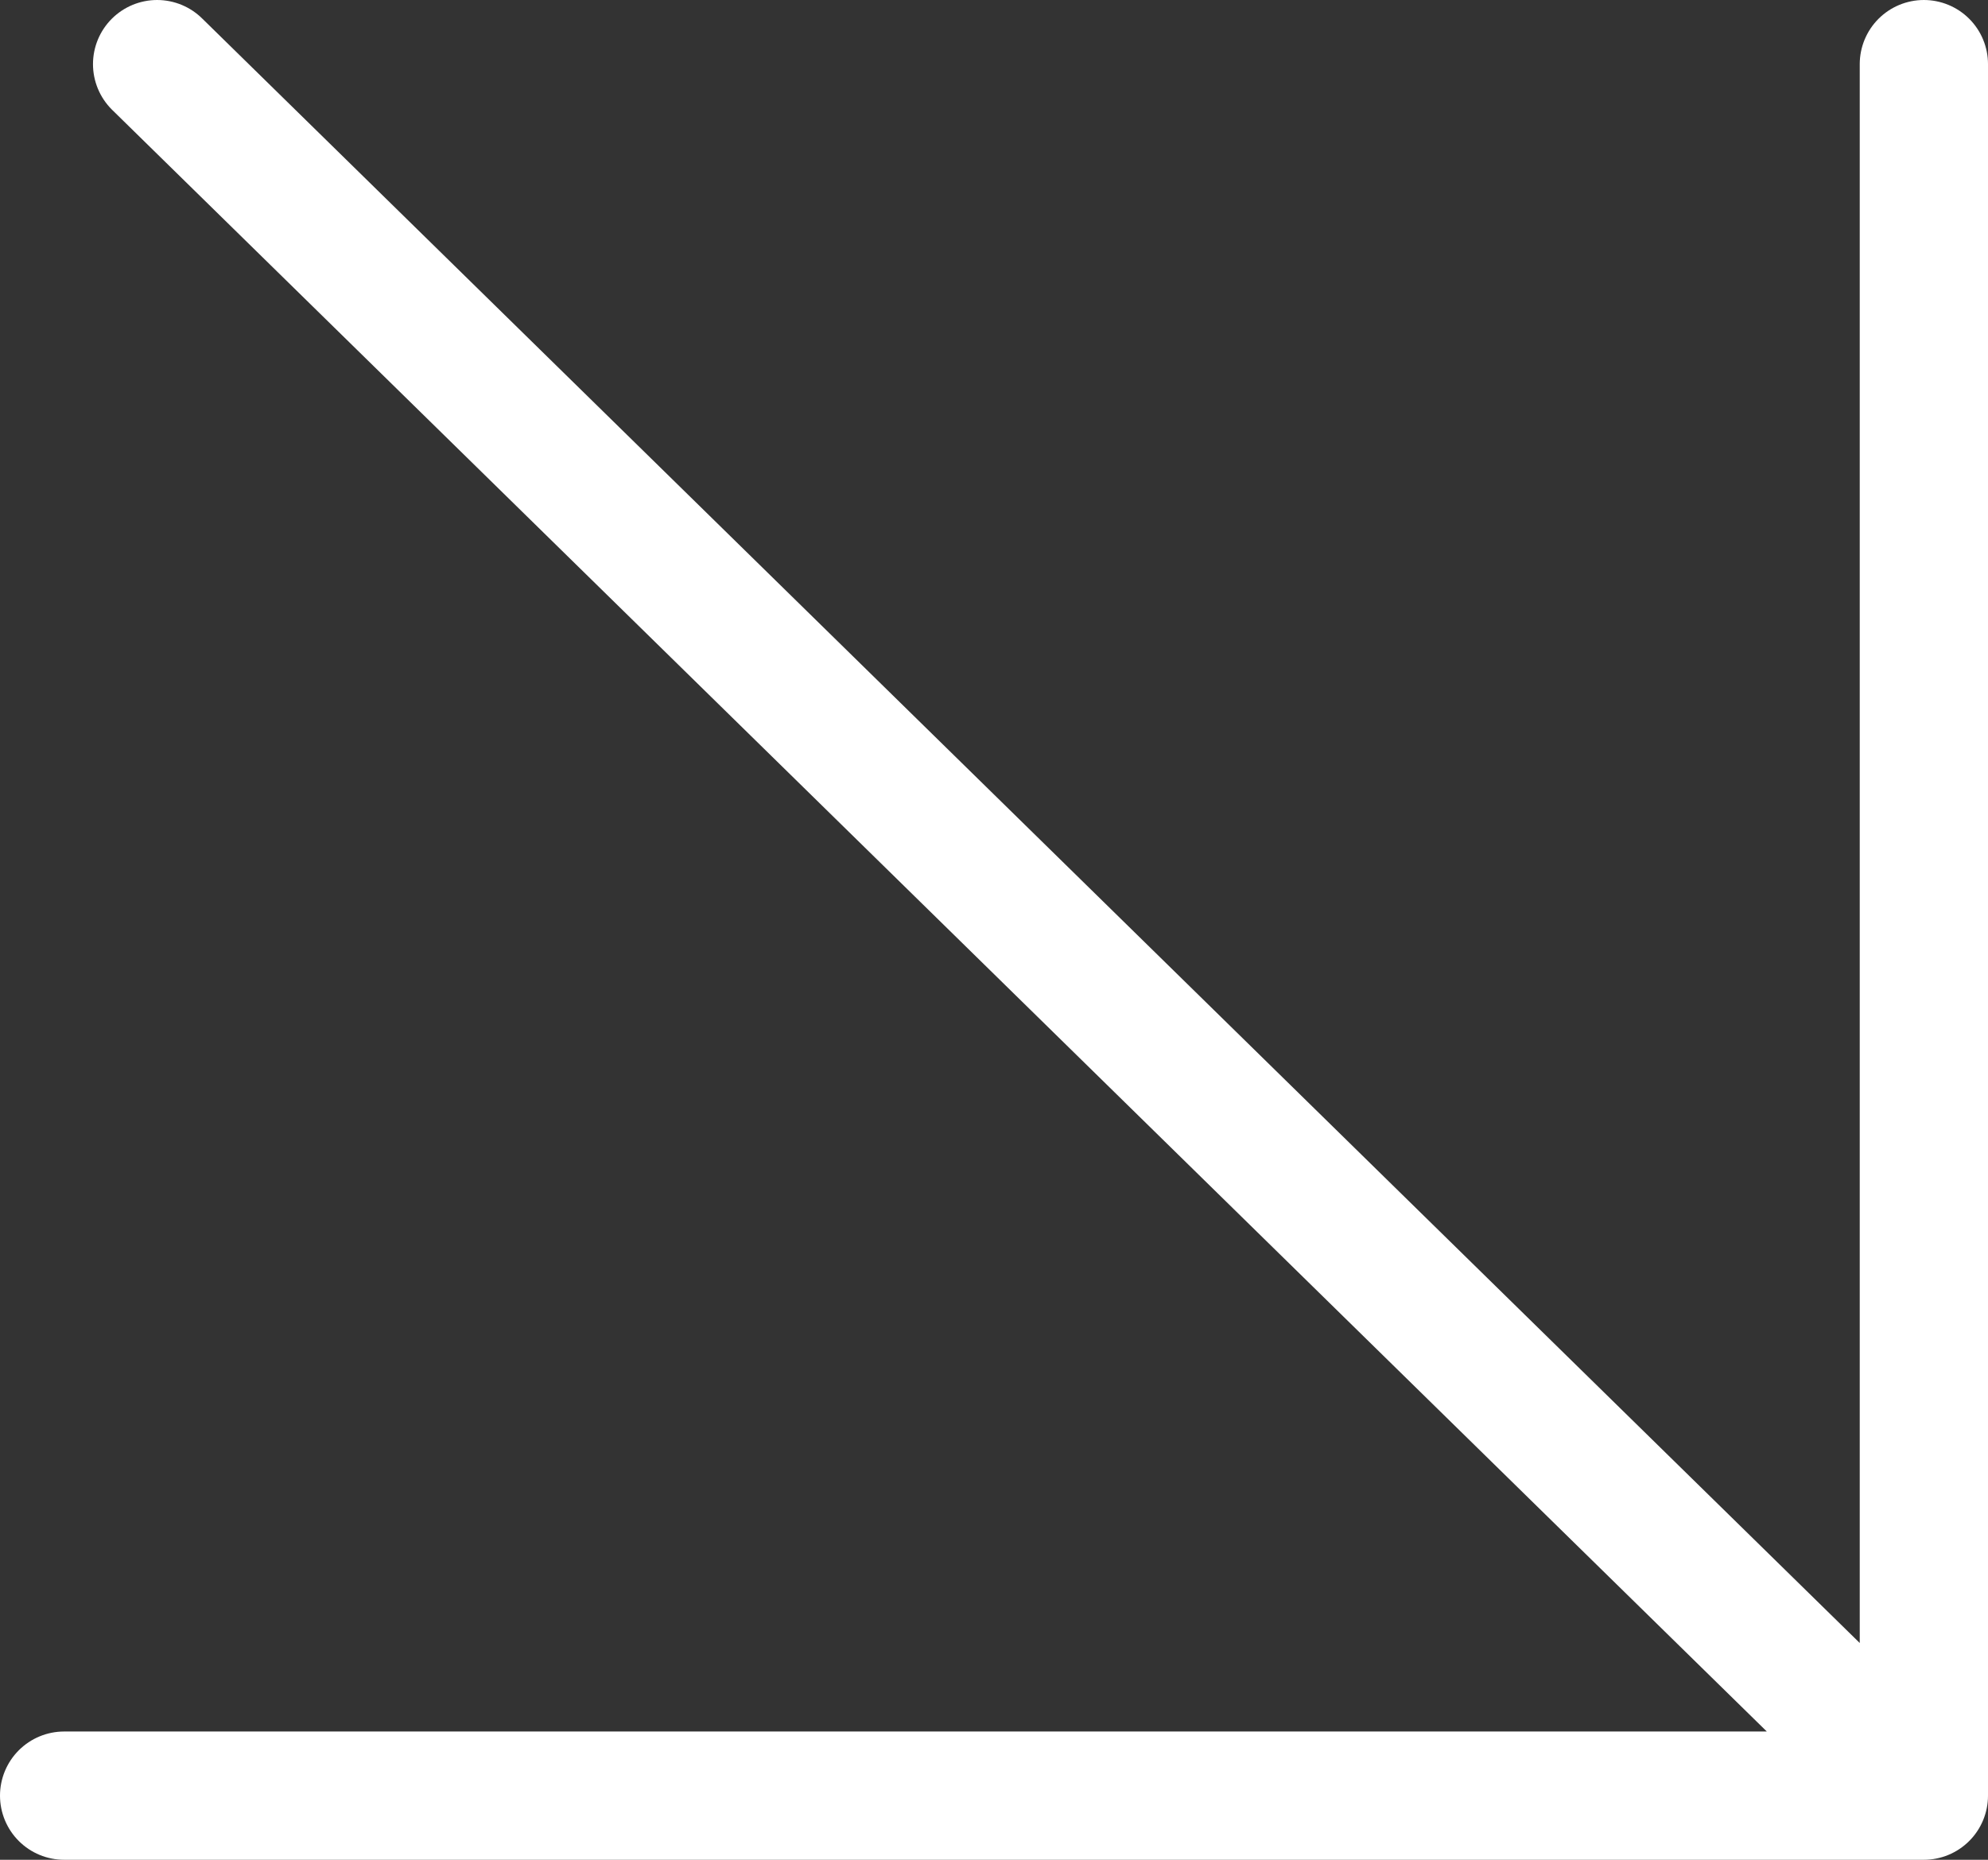 <?xml version="1.0" encoding="UTF-8"?> <svg xmlns="http://www.w3.org/2000/svg" width="31" height="29" viewBox="0 0 31 29" fill="none"><rect x="0" y="0" width="31" height="29" fill="#333333" stroke="none"/> <path d="M2.45 1L30 28M30 28V1M30 28H1" stroke="white" stroke-width="2" stroke-linecap="round"></path> </svg> 
